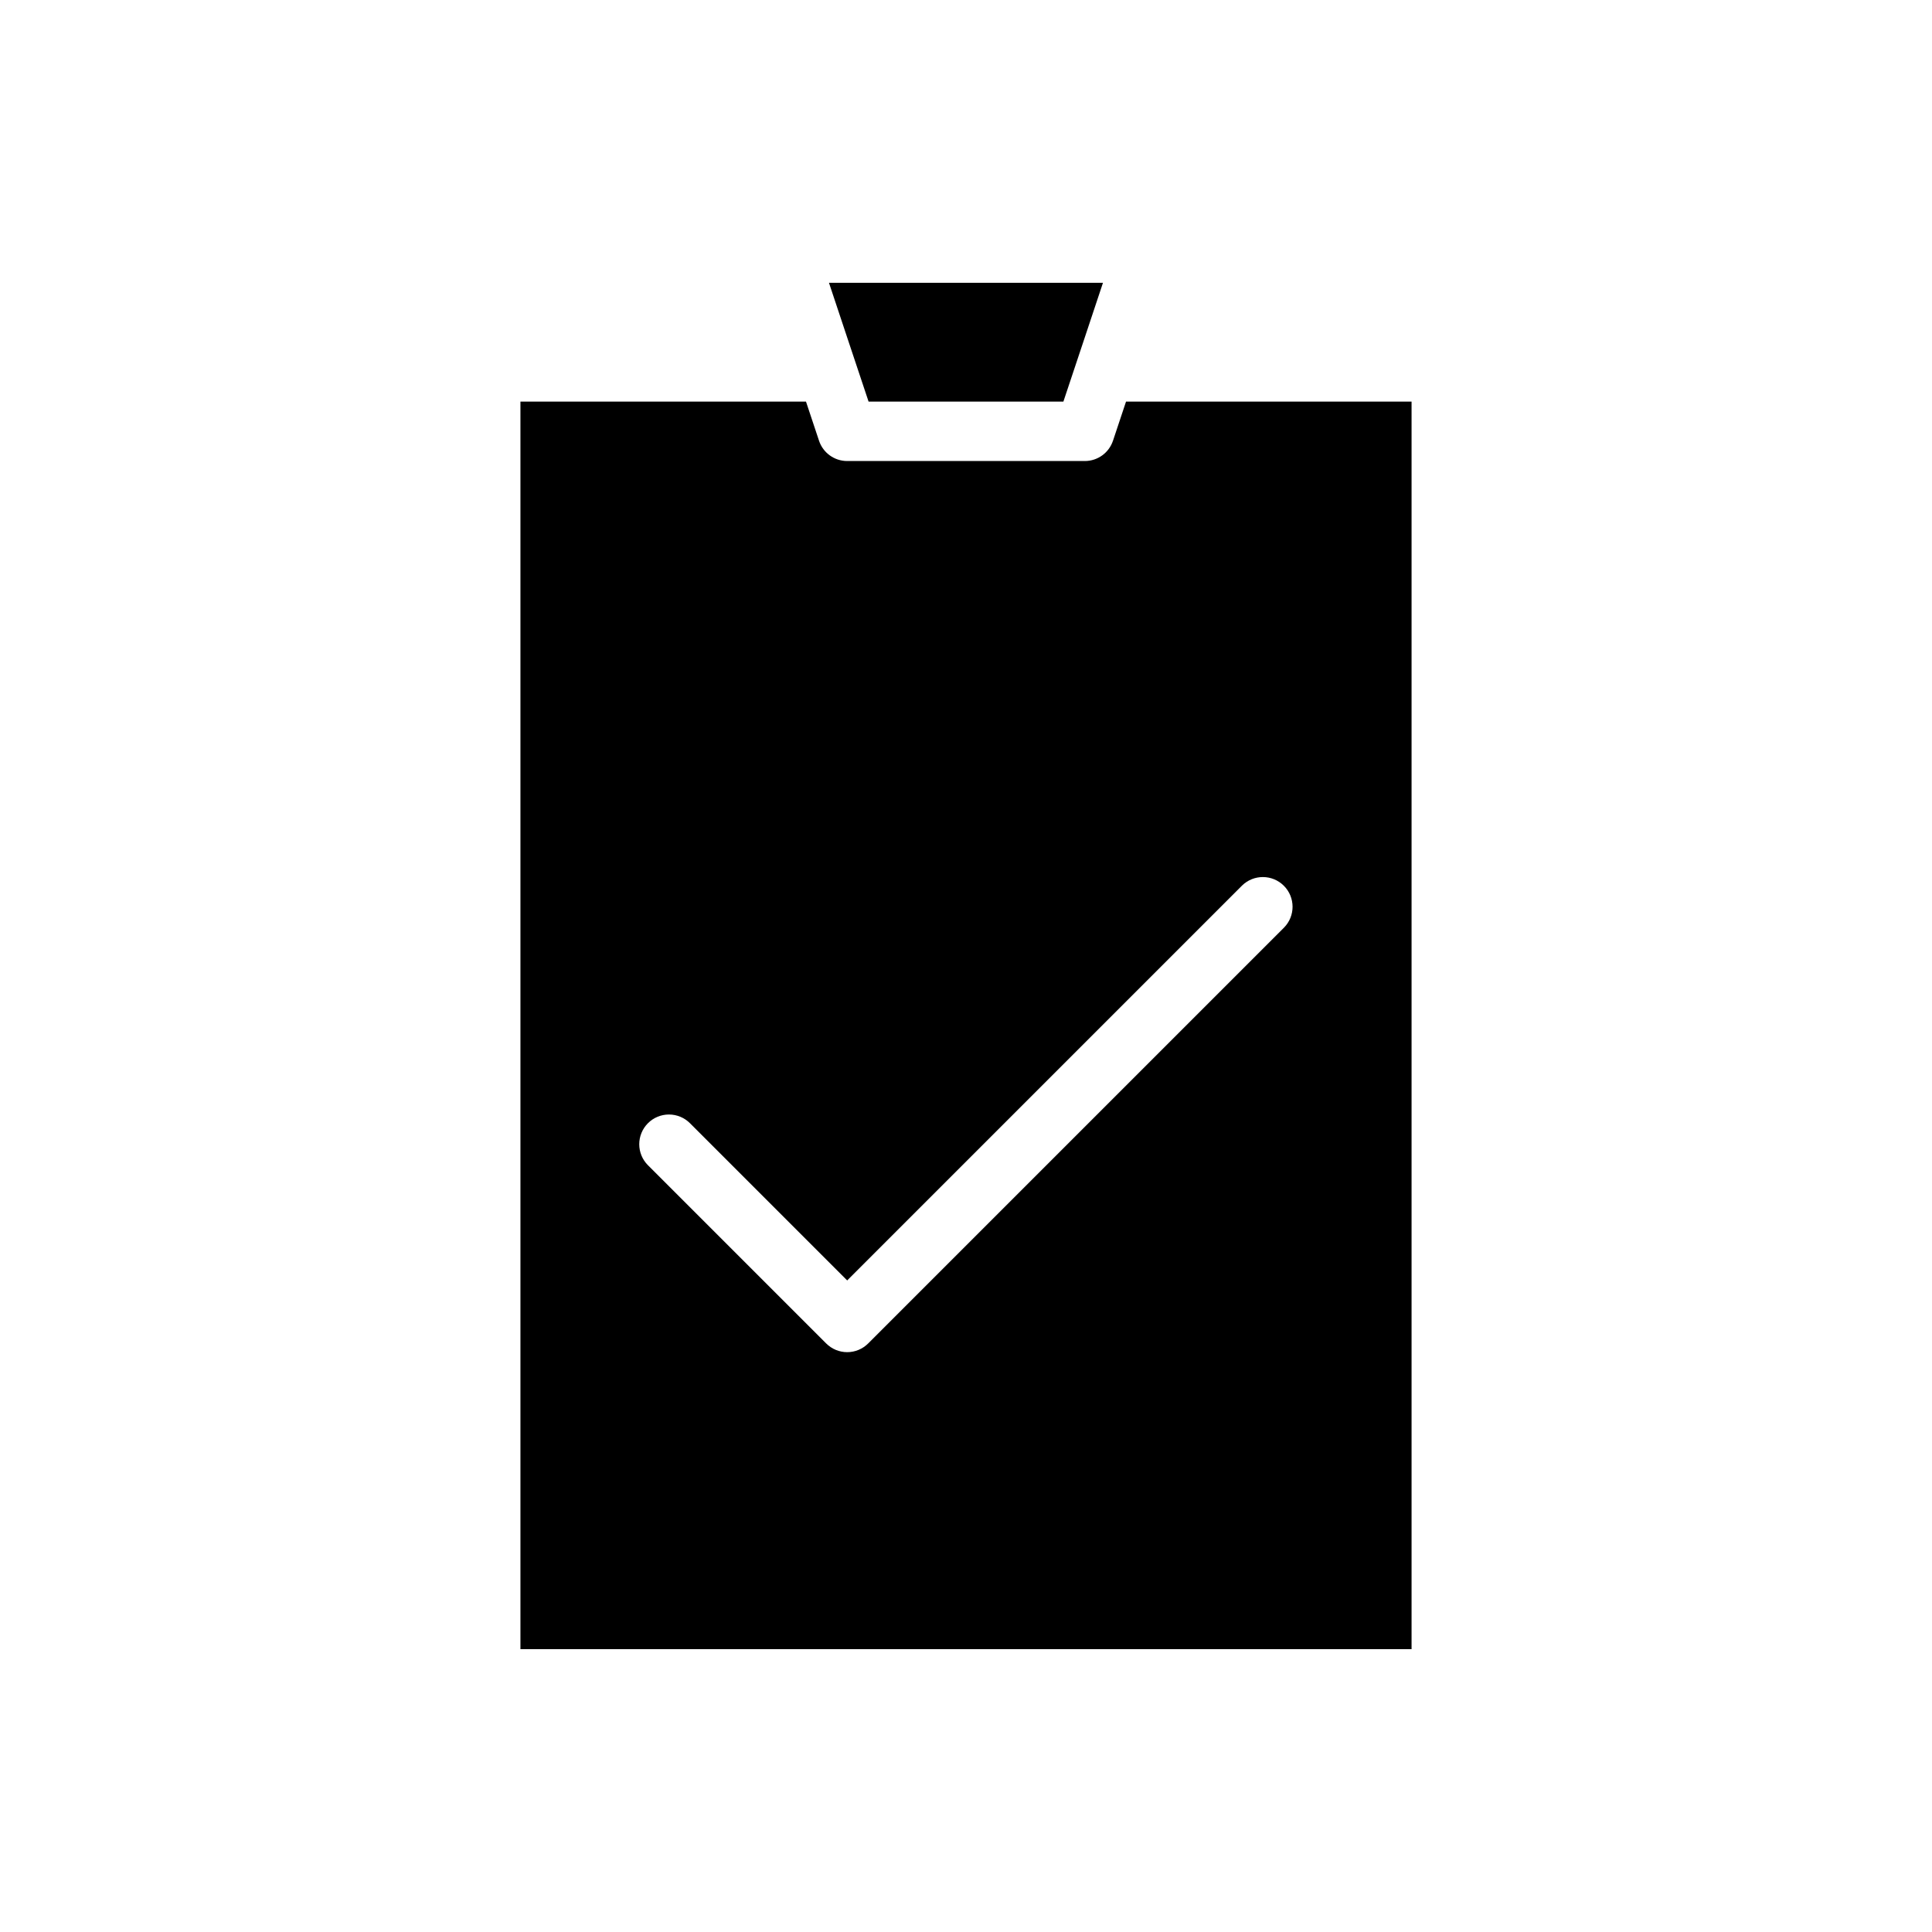 <?xml version="1.0" encoding="UTF-8"?>
<!-- Uploaded to: ICON Repo, www.svgrepo.com, Generator: ICON Repo Mixer Tools -->
<svg fill="#000000" width="800px" height="800px" version="1.1" viewBox="144 144 512 512" xmlns="http://www.w3.org/2000/svg">
 <g>
  <path d="m368.93 234.69 5.254 15.742h51.625l5.25-15.742 5.242-15.746h-72.613z"/>
  <path d="m281.92 581.05h236.16v-330.62h-75.672l-3.453 10.363h-0.004c-1.066 3.215-4.074 5.383-7.461 5.383h-62.977c-3.391 0-6.398-2.168-7.465-5.383l-3.453-10.363h-75.676zm33.793-139.39c1.477-1.477 3.481-2.305 5.566-2.305 2.09 0 4.09 0.828 5.566 2.305l41.668 41.668 91.656-91.656 12.984-12.988c3.082-3.023 8.027-3.004 11.082 0.051 3.055 3.055 3.078 8 0.051 11.082l-110.21 110.21h-0.004c-1.473 1.477-3.477 2.309-5.562 2.309-2.09 0-4.09-0.832-5.566-2.309l-47.23-47.23h-0.004c-1.477-1.477-2.305-3.481-2.305-5.566 0-2.086 0.828-4.09 2.305-5.566z"/>
 </g>
</svg>